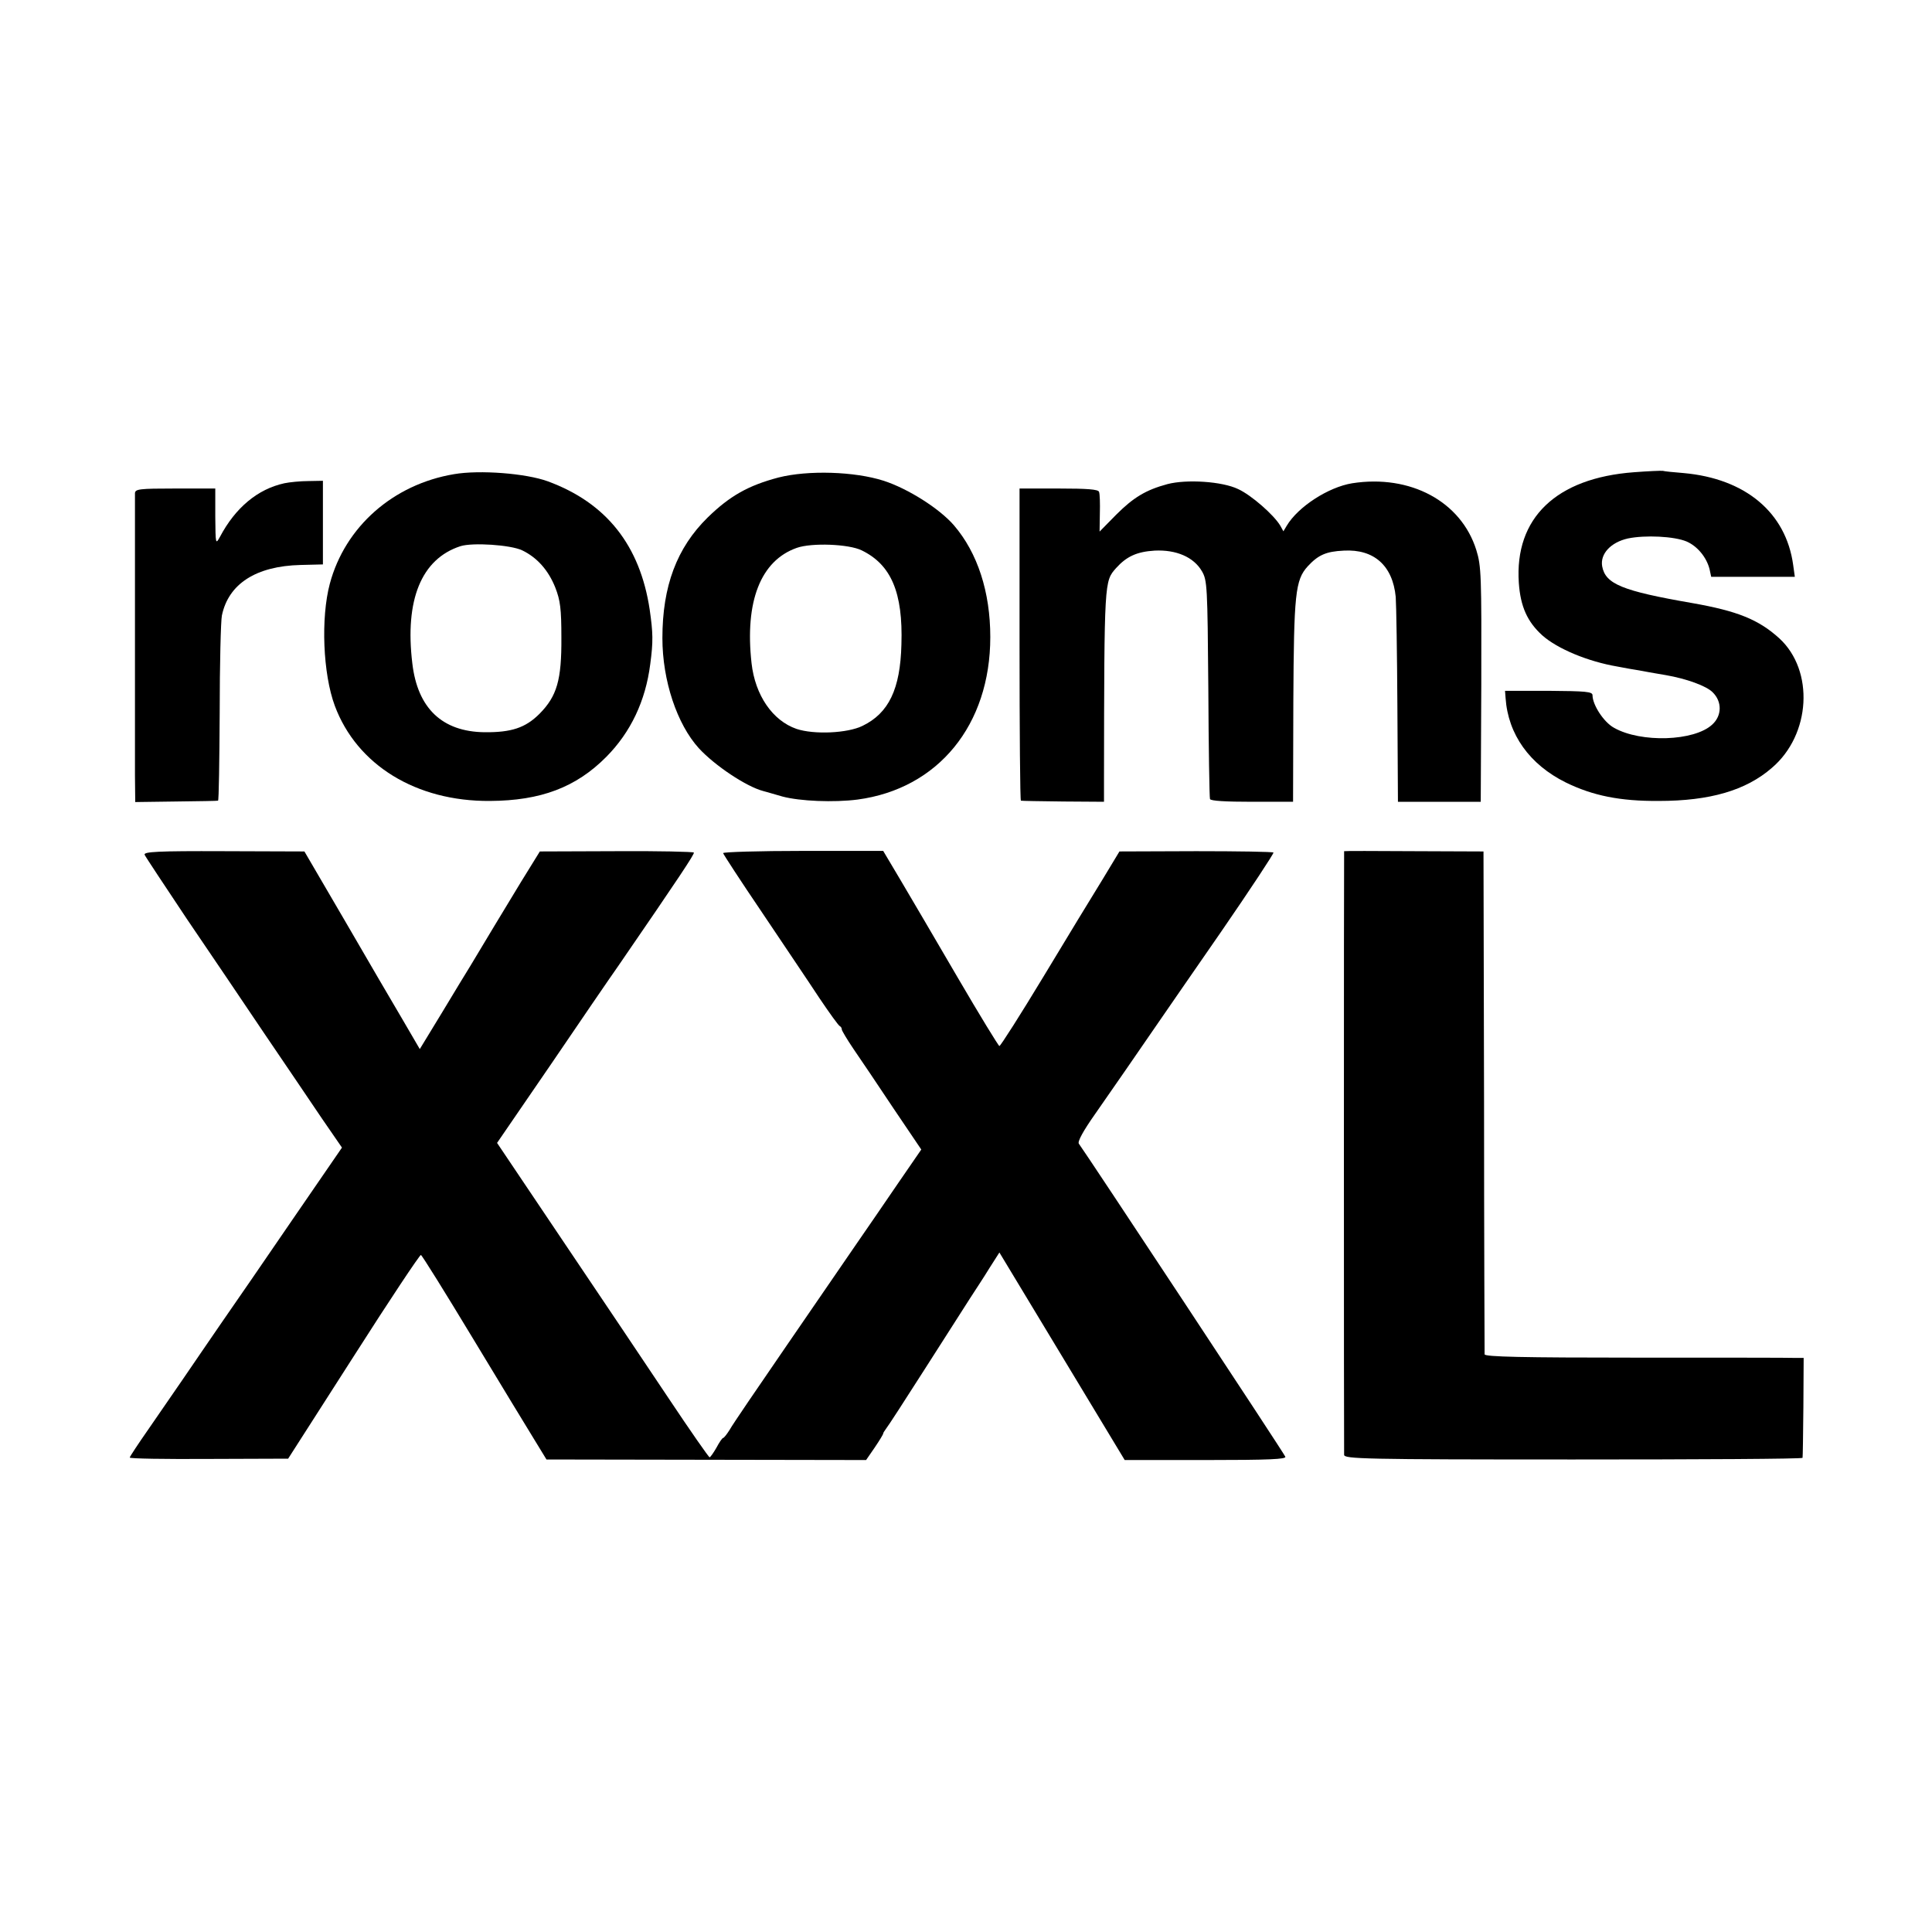 <?xml version="1.0" standalone="no"?>
<!DOCTYPE svg PUBLIC "-//W3C//DTD SVG 20010904//EN"
 "http://www.w3.org/TR/2001/REC-SVG-20010904/DTD/svg10.dtd">
<svg version="1.0" xmlns="http://www.w3.org/2000/svg"
 width="700pt" height="700pt" viewBox="0 0 700 700"
 preserveAspectRatio="xMidYMid meet">
<g transform="translate(0,700) scale(0.1,-0.1)"
fill="#000000" stroke="none">
<path d="M5920 5289 c-282 -21 -433 -166 -417 -401 6 -86 31 -141 85 -190 55
-49 166 -95 272 -113 19 -4 60 -11 90 -16 30 -6 69 -12 85 -15 75 -13 147 -39
170 -62 35 -34 34 -85 -1 -117 -65 -61 -259 -67 -356 -12 -37 20 -78 83 -78
118 0 13 -24 15 -158 16 l-159 0 2 -26 c9 -132 87 -241 218 -306 98 -48 197
-68 337 -67 185 0 316 38 410 120 141 120 154 352 27 469 -75 68 -151 99 -316
128 -254 44 -314 69 -326 133 -8 45 31 87 93 101 63 13 168 8 213 -11 39 -17
72 -57 83 -100 l6 -28 152 0 151 0 -6 43 c-26 190 -173 313 -397 333 -36 3
-69 6 -75 8 -5 1 -53 -1 -105 -5z"/>
<path d="M1645 5282 c-221 -37 -395 -191 -450 -397 -33 -124 -25 -326 18 -442
80 -215 295 -347 562 -345 184 1 312 49 422 160 88 89 142 202 159 336 11 82
10 113 -2 197 -35 233 -157 387 -369 465 -79 29 -247 42 -340 26z m247 -276
c54 -26 95 -72 120 -135 18 -46 22 -77 22 -181 1 -154 -16 -212 -79 -276 -51
-51 -102 -68 -200 -67 -153 2 -242 87 -261 249 -28 231 33 379 174 425 44 14
182 5 224 -15z"/>
<path d="M2821 5270 c-110 -29 -177 -67 -257 -145 -112 -110 -164 -249 -164
-437 0 -154 53 -312 132 -399 58 -63 172 -139 233 -155 6 -2 37 -10 70 -20 64
-17 186 -22 272 -11 292 39 481 270 481 589 0 163 -46 305 -132 405 -52 60
-165 132 -254 161 -106 34 -274 39 -381 12z m301 -264 c107 -52 150 -153 144
-341 -4 -162 -46 -249 -141 -295 -55 -27 -176 -32 -239 -11 -87 30 -150 122
-163 238 -25 224 33 372 164 418 54 19 188 14 235 -9z"/>
<path d="M1030 5249 c-96 -21 -177 -88 -233 -194 -16 -29 -16 -27 -17 73 l0
102 -145 0 c-131 0 -145 -2 -146 -17 0 -23 0 -896 0 -1023 l1 -96 148 2 c81 1
149 2 152 3 3 0 5 144 6 319 0 174 4 333 8 352 24 115 124 179 285 183 l81 2
0 151 0 152 -52 -1 c-29 0 -69 -4 -88 -8z"/>
<path d="M4230 5246 c-78 -21 -123 -48 -186 -111 l-60 -61 1 65 c1 36 0 72 -3
79 -3 9 -42 12 -146 12 l-142 0 0 -565 c0 -311 2 -566 5 -566 3 -1 72 -2 154
-3 l147 -1 0 80 c1 726 1 718 44 767 38 42 75 59 139 63 78 4 142 -23 172 -75
19 -33 20 -54 23 -425 1 -214 4 -395 6 -400 2 -7 59 -10 152 -10 l149 0 1 362
c2 392 7 441 52 491 38 41 66 54 131 57 109 6 177 -54 188 -168 2 -28 5 -207
6 -397 l2 -345 150 0 150 0 2 425 c1 395 0 429 -18 487 -55 176 -239 275 -450
242 -86 -14 -196 -85 -237 -154 l-12 -20 -11 20 c-23 39 -105 111 -153 133
-58 28 -187 36 -256 18z"/>
<path d="M524 3903 c3 -7 72 -111 152 -231 81 -119 208 -307 282 -417 75 -110
168 -248 208 -307 l73 -106 -178 -259 c-97 -142 -214 -312 -260 -378 -45 -66
-108 -157 -139 -203 -31 -45 -87 -126 -124 -180 -37 -53 -68 -100 -68 -103 0
-4 129 -6 287 -5 l287 1 237 370 c130 204 240 369 244 368 4 -1 88 -136 187
-300 99 -164 200 -330 224 -369 l44 -72 579 -1 579 -1 31 45 c17 25 31 48 31
51 0 3 5 10 10 17 6 7 69 104 141 217 72 113 146 228 163 255 18 28 50 76 70
109 l37 58 227 -376 227 -376 294 0 c230 0 292 3 288 12 -4 12 -728 1108 -748
1134 -6 7 16 47 59 108 69 99 150 216 222 321 23 33 128 186 235 340 106 154
191 283 189 286 -2 3 -128 5 -280 5 l-278 -1 -61 -101 c-34 -55 -131 -214
-214 -352 -84 -139 -156 -252 -160 -252 -3 0 -71 111 -151 248 -79 136 -173
295 -207 353 l-63 106 -290 0 c-160 0 -290 -4 -290 -8 0 -3 63 -100 141 -215
77 -115 171 -254 207 -309 37 -55 70 -101 75 -103 4 -2 7 -7 7 -12 0 -4 19
-36 42 -70 24 -35 89 -131 144 -214 l102 -151 -86 -125 c-47 -69 -115 -168
-151 -220 -36 -52 -149 -217 -252 -367 -103 -150 -196 -286 -205 -303 -10 -16
-21 -30 -24 -30 -3 0 -14 -16 -24 -35 -11 -19 -22 -35 -25 -35 -3 0 -70 96
-148 213 -78 117 -250 373 -382 569 l-240 357 194 283 c106 156 216 317 245
358 222 323 277 406 274 411 -2 3 -128 6 -281 5 l-277 -1 -68 -110 c-62 -102
-132 -218 -184 -305 -12 -19 -58 -95 -102 -168 l-81 -133 -63 108 c-35 59
-129 220 -209 358 l-146 250 -292 1 c-241 1 -291 -2 -287 -13z"/>
<path d="M4870 3916 c-1 -1 -1 -2168 0 -2187 0 -15 70 -17 830 -17 457 0 831
2 831 6 1 4 2 87 3 185 l1 177 -30 0 c-16 1 -276 1 -577 1 -413 0 -548 3 -549
12 0 7 -2 419 -2 917 l-2 905 -252 1 c-139 1 -253 1 -253 0z"/>
</g>
</svg>
